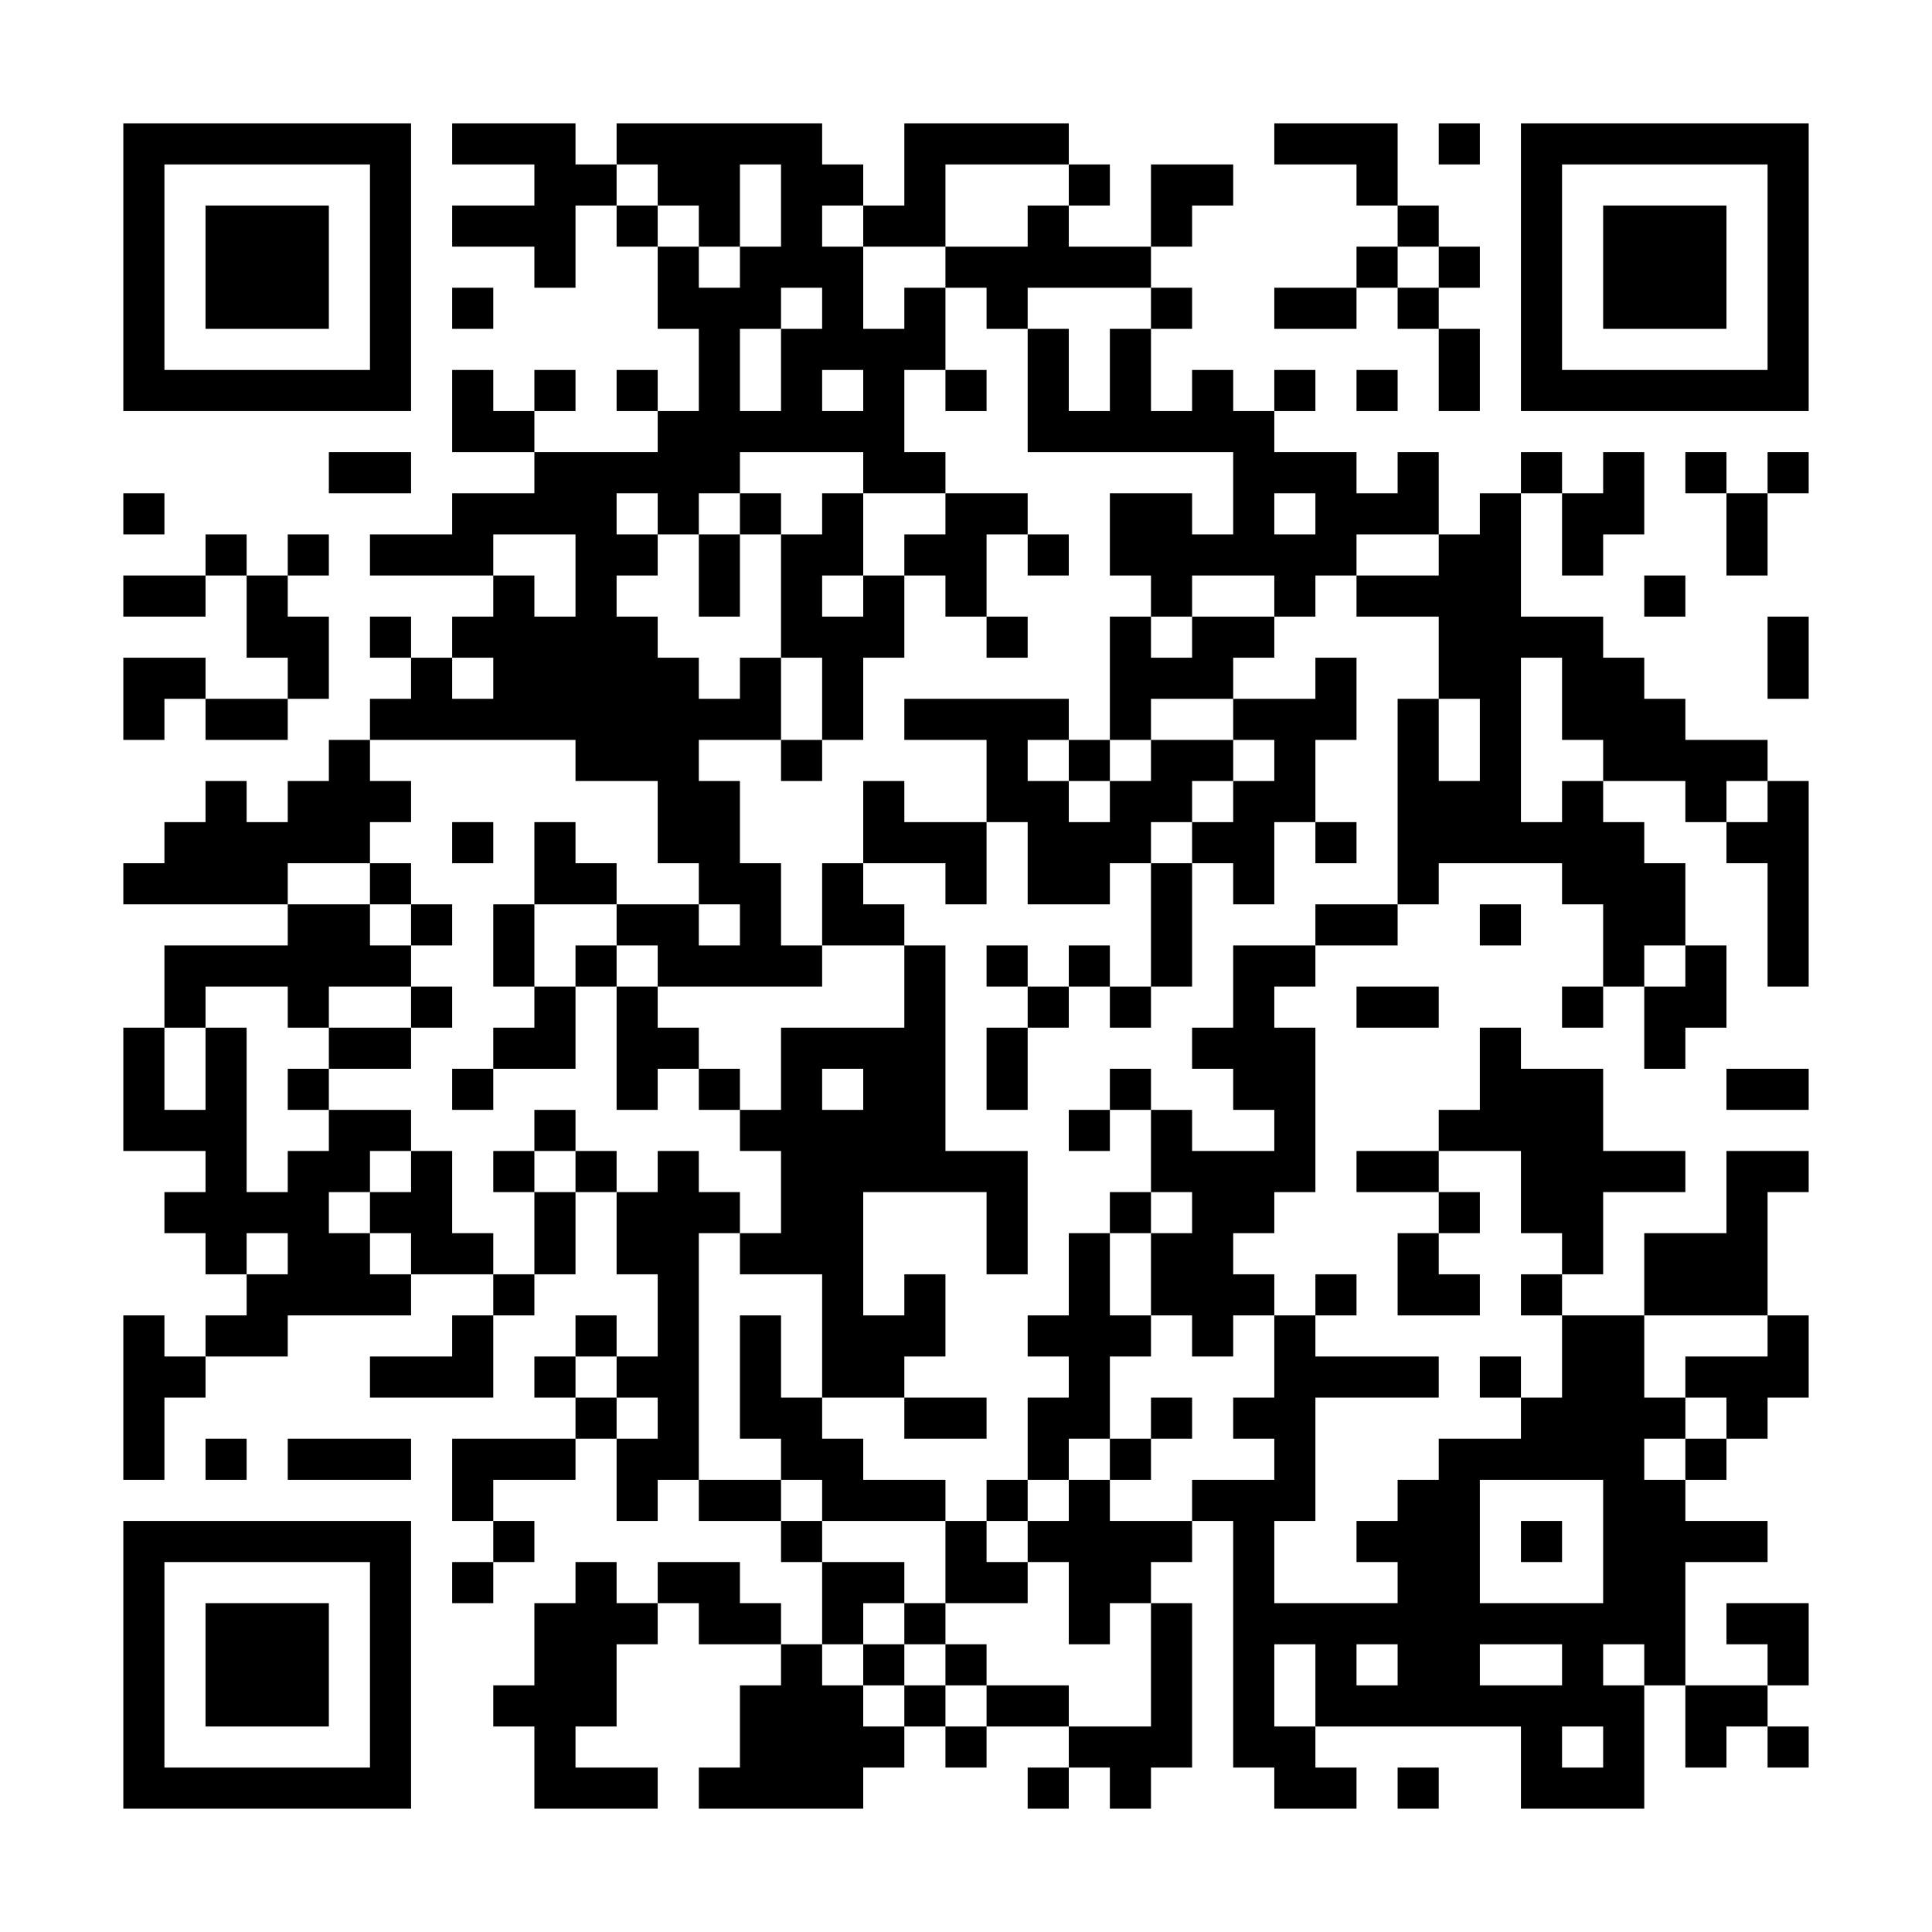 <?xml version="1.0" encoding="UTF-8"?>
<svg xmlns="http://www.w3.org/2000/svg" version="1.1" width="600" height="600" viewBox="0 0 600 600"><rect x="0" y="0" width="600" height="600" fill="#ffffff"/><g transform="scale(12.766)"><g transform="translate(3,3)"><path fill-rule="evenodd" d="M8 0L8 1L10 1L10 2L8 2L8 3L10 3L10 4L11 4L11 2L12 2L12 3L13 3L13 5L14 5L14 7L13 7L13 6L12 6L12 7L13 7L13 8L10 8L10 7L11 7L11 6L10 6L10 7L9 7L9 6L8 6L8 8L10 8L10 9L8 9L8 10L6 10L6 11L9 11L9 12L8 12L8 13L7 13L7 12L6 12L6 13L7 13L7 14L6 14L6 15L5 15L5 16L4 16L4 17L3 17L3 16L2 16L2 17L1 17L1 18L0 18L0 19L4 19L4 20L1 20L1 22L0 22L0 25L2 25L2 26L1 26L1 27L2 27L2 28L3 28L3 29L2 29L2 30L1 30L1 29L0 29L0 33L1 33L1 31L2 31L2 30L4 30L4 29L7 29L7 28L9 28L9 29L8 29L8 30L6 30L6 31L9 31L9 29L10 29L10 28L11 28L11 26L12 26L12 28L13 28L13 30L12 30L12 29L11 29L11 30L10 30L10 31L11 31L11 32L8 32L8 34L9 34L9 35L8 35L8 36L9 36L9 35L10 35L10 34L9 34L9 33L11 33L11 32L12 32L12 34L13 34L13 33L14 33L14 34L16 34L16 35L17 35L17 37L16 37L16 36L15 36L15 35L13 35L13 36L12 36L12 35L11 35L11 36L10 36L10 38L9 38L9 39L10 39L10 41L13 41L13 40L11 40L11 39L12 39L12 37L13 37L13 36L14 36L14 37L16 37L16 38L15 38L15 40L14 40L14 41L18 41L18 40L19 40L19 39L20 39L20 40L21 40L21 39L23 39L23 40L22 40L22 41L23 41L23 40L24 40L24 41L25 41L25 40L26 40L26 36L25 36L25 35L26 35L26 34L27 34L27 40L28 40L28 41L30 41L30 40L29 40L29 39L34 39L34 41L37 41L37 38L38 38L38 40L39 40L39 39L40 39L40 40L41 40L41 39L40 39L40 38L41 38L41 36L39 36L39 37L40 37L40 38L38 38L38 35L40 35L40 34L38 34L38 33L39 33L39 32L40 32L40 31L41 31L41 29L40 29L40 26L41 26L41 25L39 25L39 27L37 27L37 29L35 29L35 28L36 28L36 26L38 26L38 25L36 25L36 23L34 23L34 22L33 22L33 24L32 24L32 25L30 25L30 26L32 26L32 27L31 27L31 29L33 29L33 28L32 28L32 27L33 27L33 26L32 26L32 25L34 25L34 27L35 27L35 28L34 28L34 29L35 29L35 31L34 31L34 30L33 30L33 31L34 31L34 32L32 32L32 33L31 33L31 34L30 34L30 35L31 35L31 36L28 36L28 34L29 34L29 31L32 31L32 30L29 30L29 29L30 29L30 28L29 28L29 29L28 29L28 28L27 28L27 27L28 27L28 26L29 26L29 22L28 22L28 21L29 21L29 20L31 20L31 19L32 19L32 18L35 18L35 19L36 19L36 21L35 21L35 22L36 22L36 21L37 21L37 23L38 23L38 22L39 22L39 20L38 20L38 18L37 18L37 17L36 17L36 16L38 16L38 17L39 17L39 18L40 18L40 21L41 21L41 16L40 16L40 15L38 15L38 14L37 14L37 13L36 13L36 12L34 12L34 9L35 9L35 11L36 11L36 10L37 10L37 8L36 8L36 9L35 9L35 8L34 8L34 9L33 9L33 10L32 10L32 8L31 8L31 9L30 9L30 8L28 8L28 7L29 7L29 6L28 6L28 7L27 7L27 6L26 6L26 7L25 7L25 5L26 5L26 4L25 4L25 3L26 3L26 2L27 2L27 1L25 1L25 3L23 3L23 2L24 2L24 1L23 1L23 0L19 0L19 2L18 2L18 1L17 1L17 0L12 0L12 1L11 1L11 0ZM28 0L28 1L30 1L30 2L31 2L31 3L30 3L30 4L28 4L28 5L30 5L30 4L31 4L31 5L32 5L32 7L33 7L33 5L32 5L32 4L33 4L33 3L32 3L32 2L31 2L31 0ZM32 0L32 1L33 1L33 0ZM12 1L12 2L13 2L13 3L14 3L14 4L15 4L15 3L16 3L16 1L15 1L15 3L14 3L14 2L13 2L13 1ZM20 1L20 3L18 3L18 2L17 2L17 3L18 3L18 5L19 5L19 4L20 4L20 6L19 6L19 8L20 8L20 9L18 9L18 8L15 8L15 9L14 9L14 10L13 10L13 9L12 9L12 10L13 10L13 11L12 11L12 12L13 12L13 13L14 13L14 14L15 14L15 13L16 13L16 15L14 15L14 16L15 16L15 18L16 18L16 20L17 20L17 21L13 21L13 20L12 20L12 19L14 19L14 20L15 20L15 19L14 19L14 18L13 18L13 16L11 16L11 15L6 15L6 16L7 16L7 17L6 17L6 18L4 18L4 19L6 19L6 20L7 20L7 21L5 21L5 22L4 22L4 21L2 21L2 22L1 22L1 24L2 24L2 22L3 22L3 26L4 26L4 25L5 25L5 24L7 24L7 25L6 25L6 26L5 26L5 27L6 27L6 28L7 28L7 27L6 27L6 26L7 26L7 25L8 25L8 27L9 27L9 28L10 28L10 26L11 26L11 25L12 25L12 26L13 26L13 25L14 25L14 26L15 26L15 27L14 27L14 33L16 33L16 34L17 34L17 35L19 35L19 36L18 36L18 37L17 37L17 38L18 38L18 39L19 39L19 38L20 38L20 39L21 39L21 38L23 38L23 39L25 39L25 36L24 36L24 37L23 37L23 35L22 35L22 34L23 34L23 33L24 33L24 34L26 34L26 33L28 33L28 32L27 32L27 31L28 31L28 29L27 29L27 30L26 30L26 29L25 29L25 27L26 27L26 26L25 26L25 24L26 24L26 25L28 25L28 24L27 24L27 23L26 23L26 22L27 22L27 20L29 20L29 19L31 19L31 14L32 14L32 16L33 16L33 14L32 14L32 12L30 12L30 11L32 11L32 10L30 10L30 11L29 11L29 12L28 12L28 11L26 11L26 12L25 12L25 11L24 11L24 9L26 9L26 10L27 10L27 8L22 8L22 5L23 5L23 7L24 7L24 5L25 5L25 4L22 4L22 5L21 5L21 4L20 4L20 3L22 3L22 2L23 2L23 1ZM31 3L31 4L32 4L32 3ZM8 4L8 5L9 5L9 4ZM16 4L16 5L15 5L15 7L16 7L16 5L17 5L17 4ZM17 6L17 7L18 7L18 6ZM20 6L20 7L21 7L21 6ZM30 6L30 7L31 7L31 6ZM5 8L5 9L7 9L7 8ZM38 8L38 9L39 9L39 11L40 11L40 9L41 9L41 8L40 8L40 9L39 9L39 8ZM0 9L0 10L1 10L1 9ZM15 9L15 10L14 10L14 12L15 12L15 10L16 10L16 13L17 13L17 15L16 15L16 16L17 16L17 15L18 15L18 13L19 13L19 11L20 11L20 12L21 12L21 13L22 13L22 12L21 12L21 10L22 10L22 11L23 11L23 10L22 10L22 9L20 9L20 10L19 10L19 11L18 11L18 9L17 9L17 10L16 10L16 9ZM28 9L28 10L29 10L29 9ZM2 10L2 11L0 11L0 12L2 12L2 11L3 11L3 13L4 13L4 14L2 14L2 13L0 13L0 15L1 15L1 14L2 14L2 15L4 15L4 14L5 14L5 12L4 12L4 11L5 11L5 10L4 10L4 11L3 11L3 10ZM9 10L9 11L10 11L10 12L11 12L11 10ZM17 11L17 12L18 12L18 11ZM37 11L37 12L38 12L38 11ZM24 12L24 15L23 15L23 14L19 14L19 15L21 15L21 17L19 17L19 16L18 16L18 18L17 18L17 20L19 20L19 22L16 22L16 24L15 24L15 23L14 23L14 22L13 22L13 21L12 21L12 20L11 20L11 21L10 21L10 19L12 19L12 18L11 18L11 17L10 17L10 19L9 19L9 21L10 21L10 22L9 22L9 23L8 23L8 24L9 24L9 23L11 23L11 21L12 21L12 24L13 24L13 23L14 23L14 24L15 24L15 25L16 25L16 27L15 27L15 28L17 28L17 31L16 31L16 29L15 29L15 32L16 32L16 33L17 33L17 34L20 34L20 36L19 36L19 37L18 37L18 38L19 38L19 37L20 37L20 38L21 38L21 37L20 37L20 36L22 36L22 35L21 35L21 34L22 34L22 33L23 33L23 32L24 32L24 33L25 33L25 32L26 32L26 31L25 31L25 32L24 32L24 30L25 30L25 29L24 29L24 27L25 27L25 26L24 26L24 27L23 27L23 29L22 29L22 30L23 30L23 31L22 31L22 33L21 33L21 34L20 34L20 33L18 33L18 32L17 32L17 31L19 31L19 32L21 32L21 31L19 31L19 30L20 30L20 28L19 28L19 29L18 29L18 26L21 26L21 28L22 28L22 25L20 25L20 20L19 20L19 19L18 19L18 18L20 18L20 19L21 19L21 17L22 17L22 19L24 19L24 18L25 18L25 21L24 21L24 20L23 20L23 21L22 21L22 20L21 20L21 21L22 21L22 22L21 22L21 24L22 24L22 22L23 22L23 21L24 21L24 22L25 22L25 21L26 21L26 18L27 18L27 19L28 19L28 17L29 17L29 18L30 18L30 17L29 17L29 15L30 15L30 13L29 13L29 14L27 14L27 13L28 13L28 12L26 12L26 13L25 13L25 12ZM40 12L40 14L41 14L41 12ZM8 13L8 14L9 14L9 13ZM34 13L34 17L35 17L35 16L36 16L36 15L35 15L35 13ZM25 14L25 15L24 15L24 16L23 16L23 15L22 15L22 16L23 16L23 17L24 17L24 16L25 16L25 15L27 15L27 16L26 16L26 17L25 17L25 18L26 18L26 17L27 17L27 16L28 16L28 15L27 15L27 14ZM39 16L39 17L40 17L40 16ZM8 17L8 18L9 18L9 17ZM6 18L6 19L7 19L7 20L8 20L8 19L7 19L7 18ZM33 19L33 20L34 20L34 19ZM37 20L37 21L38 21L38 20ZM7 21L7 22L5 22L5 23L4 23L4 24L5 24L5 23L7 23L7 22L8 22L8 21ZM30 21L30 22L32 22L32 21ZM17 23L17 24L18 24L18 23ZM24 23L24 24L23 24L23 25L24 25L24 24L25 24L25 23ZM39 23L39 24L41 24L41 23ZM10 24L10 25L9 25L9 26L10 26L10 25L11 25L11 24ZM3 27L3 28L4 28L4 27ZM37 29L37 31L38 31L38 32L37 32L37 33L38 33L38 32L39 32L39 31L38 31L38 30L40 30L40 29ZM11 30L11 31L12 31L12 32L13 32L13 31L12 31L12 30ZM2 32L2 33L3 33L3 32ZM4 32L4 33L7 33L7 32ZM33 33L33 36L36 36L36 33ZM34 34L34 35L35 35L35 34ZM28 37L28 39L29 39L29 37ZM30 37L30 38L31 38L31 37ZM33 37L33 38L35 38L35 37ZM36 37L36 38L37 38L37 37ZM35 39L35 40L36 40L36 39ZM31 40L31 41L32 41L32 40ZM0 0L0 7L7 7L7 0ZM1 1L1 6L6 6L6 1ZM2 2L2 5L5 5L5 2ZM34 0L34 7L41 7L41 0ZM35 1L35 6L40 6L40 1ZM36 2L36 5L39 5L39 2ZM0 34L0 41L7 41L7 34ZM1 35L1 40L6 40L6 35ZM2 36L2 39L5 39L5 36Z" fill="#000000"/></g></g></svg>
